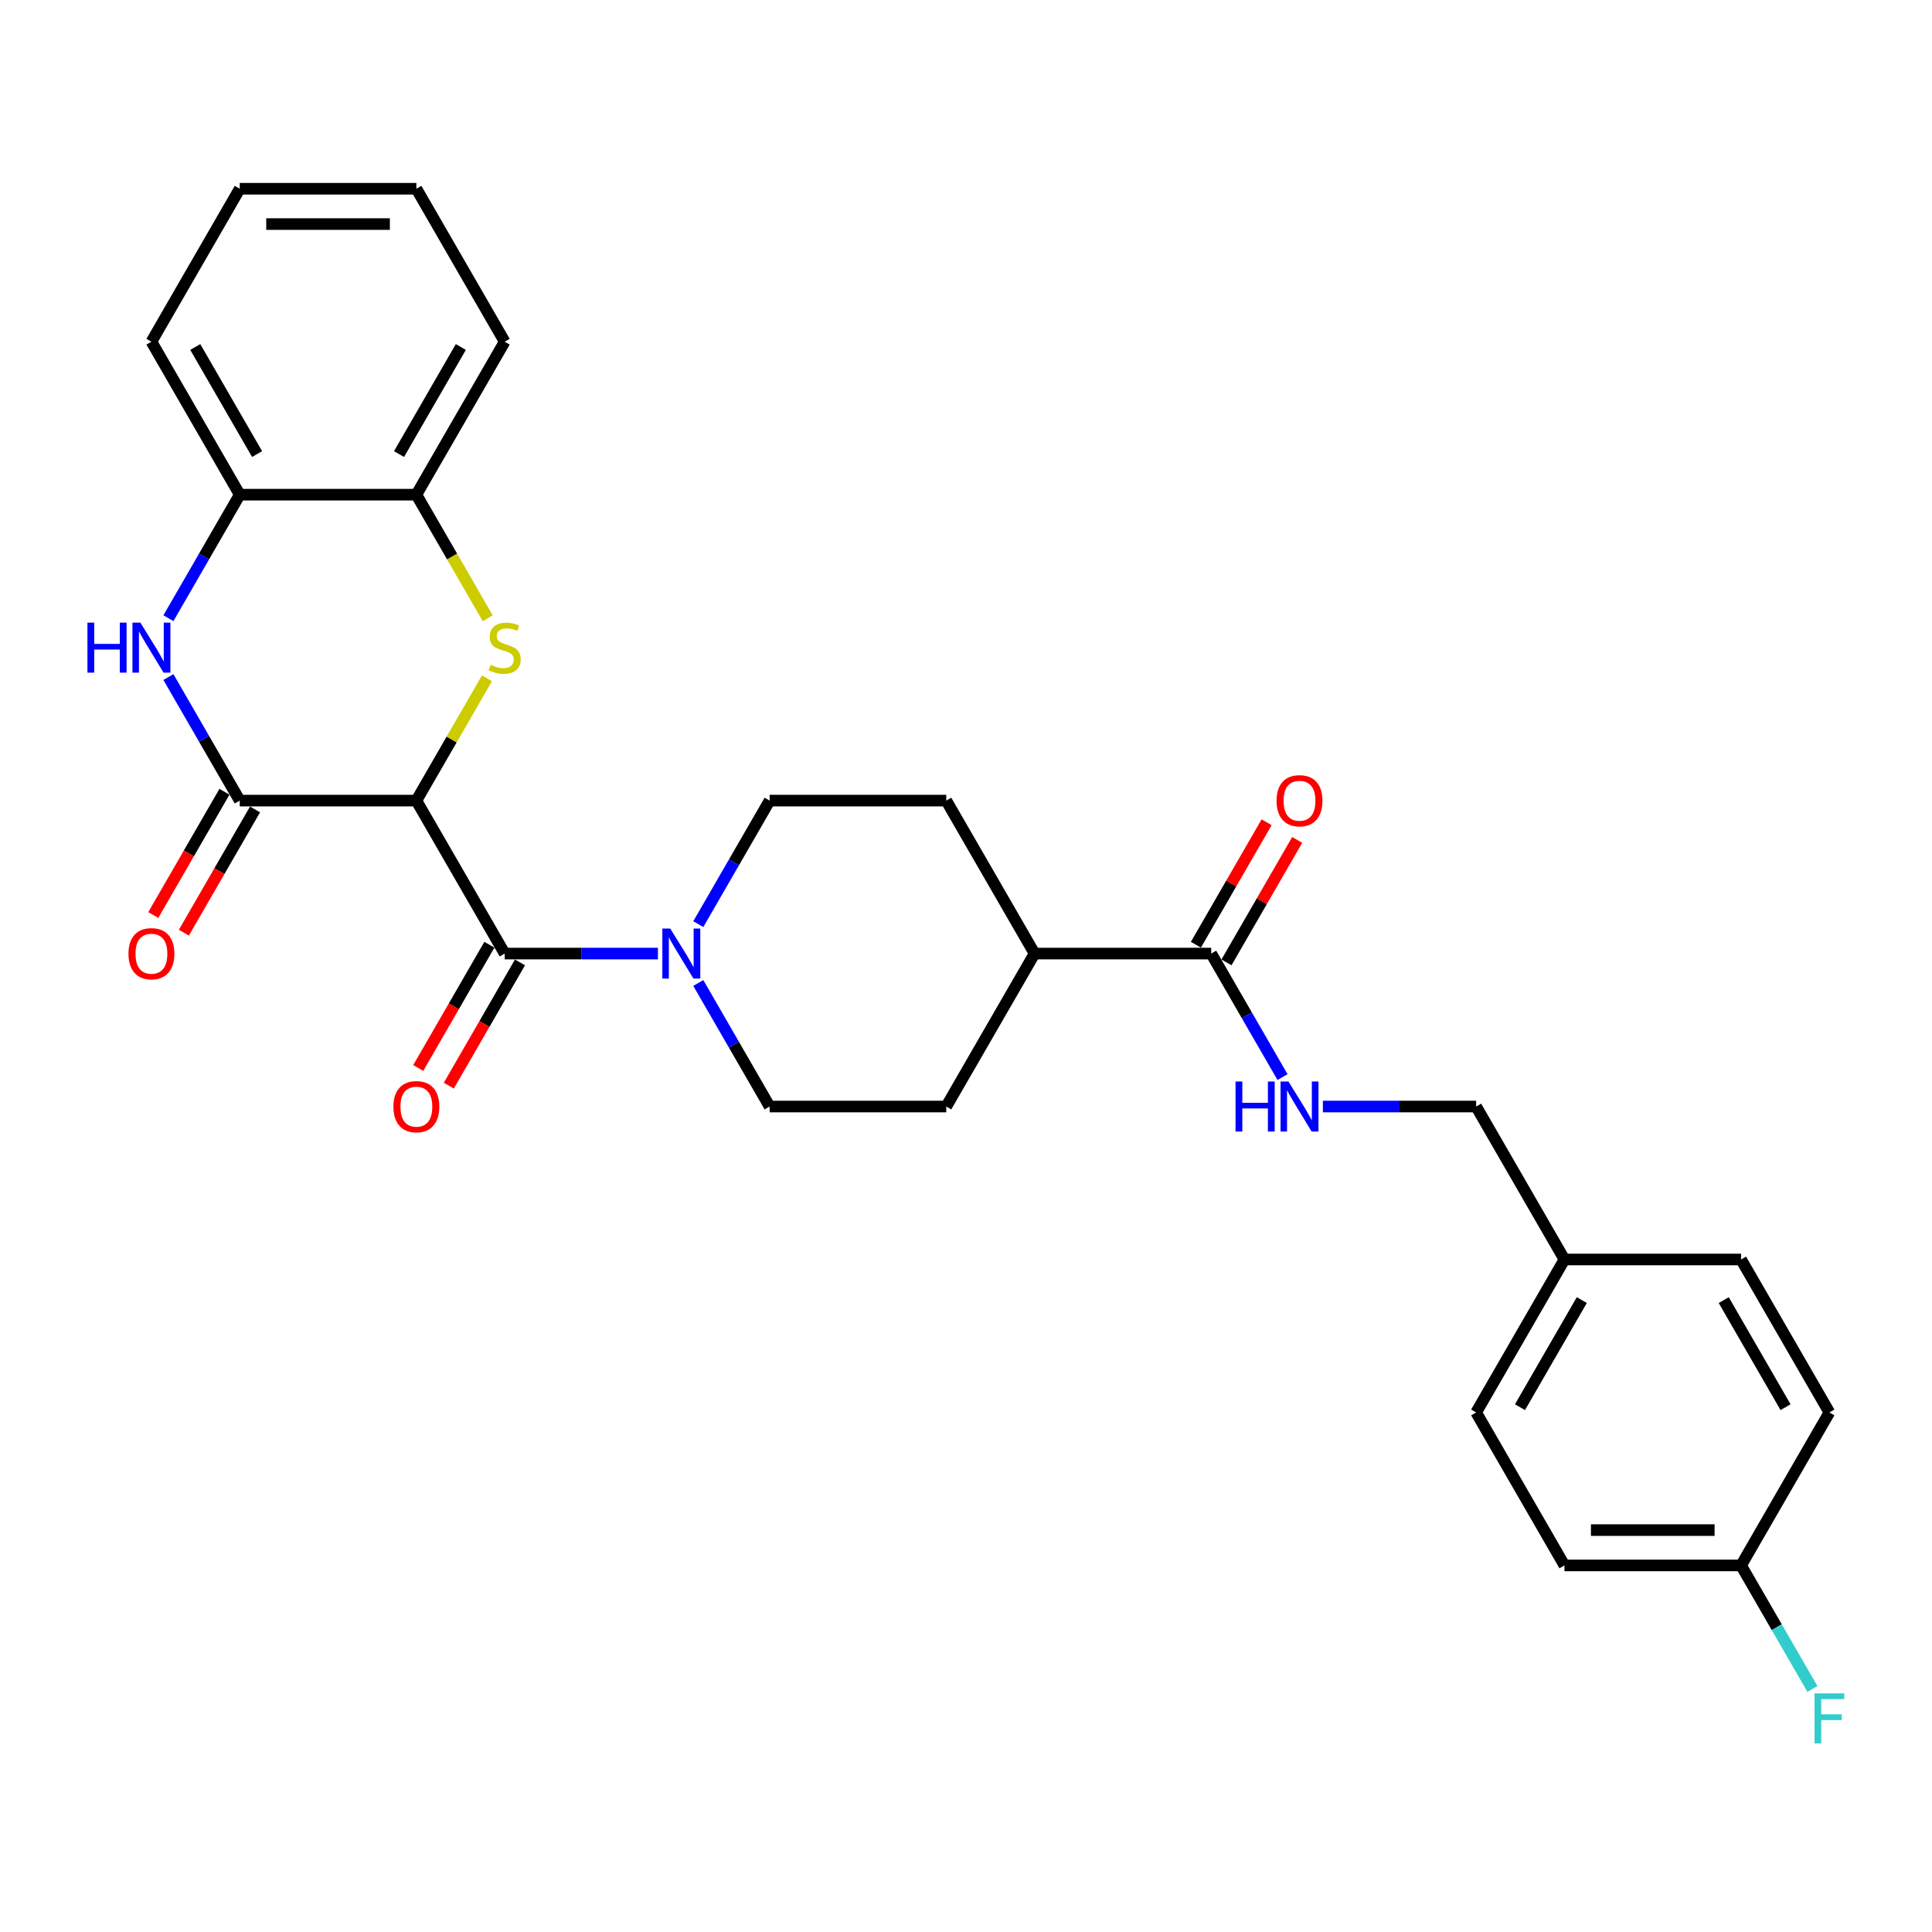 <?xml version='1.0' encoding='iso-8859-1'?>
<svg version='1.1' baseProfile='full'
              xmlns='http://www.w3.org/2000/svg'
                      xmlns:rdkit='http://www.rdkit.org/xml'
                      xmlns:xlink='http://www.w3.org/1999/xlink'
                  xml:space='preserve'
width='1000px' height='1000px' viewBox='0 0 1000 1000'>
<!-- END OF HEADER -->
<rect style='opacity:1.0;fill:#FFFFFF;stroke:none' width='1000' height='1000' x='0' y='0'> </rect>
<path class='bond-0' d='M 215.513,414.39 L 233.781,382.748' style='fill:none;fill-rule:evenodd;stroke:#000000;stroke-width:6px;stroke-linecap:butt;stroke-linejoin:miter;stroke-opacity:1' />
<path class='bond-0' d='M 233.781,382.748 L 252.05,351.105' style='fill:none;fill-rule:evenodd;stroke:#CCCC00;stroke-width:6px;stroke-linecap:butt;stroke-linejoin:miter;stroke-opacity:1' />
<path class='bond-1' d='M 215.513,414.39 L 124.09,414.39' style='fill:none;fill-rule:evenodd;stroke:#000000;stroke-width:6px;stroke-linecap:butt;stroke-linejoin:miter;stroke-opacity:1' />
<path class='bond-2' d='M 215.513,414.39 L 261.224,493.564' style='fill:none;fill-rule:evenodd;stroke:#000000;stroke-width:6px;stroke-linecap:butt;stroke-linejoin:miter;stroke-opacity:1' />
<path class='bond-5' d='M 252.451,320.022 L 233.982,288.032' style='fill:none;fill-rule:evenodd;stroke:#CCCC00;stroke-width:6px;stroke-linecap:butt;stroke-linejoin:miter;stroke-opacity:1' />
<path class='bond-5' d='M 233.982,288.032 L 215.513,256.042' style='fill:none;fill-rule:evenodd;stroke:#000000;stroke-width:6px;stroke-linecap:butt;stroke-linejoin:miter;stroke-opacity:1' />
<path class='bond-3' d='M 124.09,414.39 L 105.631,382.419' style='fill:none;fill-rule:evenodd;stroke:#000000;stroke-width:6px;stroke-linecap:butt;stroke-linejoin:miter;stroke-opacity:1' />
<path class='bond-3' d='M 105.631,382.419 L 87.173,350.447' style='fill:none;fill-rule:evenodd;stroke:#0000FF;stroke-width:6px;stroke-linecap:butt;stroke-linejoin:miter;stroke-opacity:1' />
<path class='bond-9' d='M 116.173,409.819 L 97.756,441.717' style='fill:none;fill-rule:evenodd;stroke:#000000;stroke-width:6px;stroke-linecap:butt;stroke-linejoin:miter;stroke-opacity:1' />
<path class='bond-9' d='M 97.756,441.717 L 79.34,473.616' style='fill:none;fill-rule:evenodd;stroke:#FF0000;stroke-width:6px;stroke-linecap:butt;stroke-linejoin:miter;stroke-opacity:1' />
<path class='bond-9' d='M 132.008,418.961 L 113.591,450.86' style='fill:none;fill-rule:evenodd;stroke:#000000;stroke-width:6px;stroke-linecap:butt;stroke-linejoin:miter;stroke-opacity:1' />
<path class='bond-9' d='M 113.591,450.86 L 95.174,482.758' style='fill:none;fill-rule:evenodd;stroke:#FF0000;stroke-width:6px;stroke-linecap:butt;stroke-linejoin:miter;stroke-opacity:1' />
<path class='bond-4' d='M 261.224,493.564 L 300.883,493.564' style='fill:none;fill-rule:evenodd;stroke:#000000;stroke-width:6px;stroke-linecap:butt;stroke-linejoin:miter;stroke-opacity:1' />
<path class='bond-4' d='M 300.883,493.564 L 340.542,493.564' style='fill:none;fill-rule:evenodd;stroke:#0000FF;stroke-width:6px;stroke-linecap:butt;stroke-linejoin:miter;stroke-opacity:1' />
<path class='bond-10' d='M 253.306,488.993 L 234.89,520.891' style='fill:none;fill-rule:evenodd;stroke:#000000;stroke-width:6px;stroke-linecap:butt;stroke-linejoin:miter;stroke-opacity:1' />
<path class='bond-10' d='M 234.89,520.891 L 216.473,552.79' style='fill:none;fill-rule:evenodd;stroke:#FF0000;stroke-width:6px;stroke-linecap:butt;stroke-linejoin:miter;stroke-opacity:1' />
<path class='bond-10' d='M 269.141,498.135 L 250.725,530.034' style='fill:none;fill-rule:evenodd;stroke:#000000;stroke-width:6px;stroke-linecap:butt;stroke-linejoin:miter;stroke-opacity:1' />
<path class='bond-10' d='M 250.725,530.034 L 232.308,561.932' style='fill:none;fill-rule:evenodd;stroke:#FF0000;stroke-width:6px;stroke-linecap:butt;stroke-linejoin:miter;stroke-opacity:1' />
<path class='bond-7' d='M 87.173,319.985 L 105.631,288.013' style='fill:none;fill-rule:evenodd;stroke:#0000FF;stroke-width:6px;stroke-linecap:butt;stroke-linejoin:miter;stroke-opacity:1' />
<path class='bond-7' d='M 105.631,288.013 L 124.09,256.042' style='fill:none;fill-rule:evenodd;stroke:#000000;stroke-width:6px;stroke-linecap:butt;stroke-linejoin:miter;stroke-opacity:1' />
<path class='bond-12' d='M 361.44,508.795 L 379.899,540.767' style='fill:none;fill-rule:evenodd;stroke:#0000FF;stroke-width:6px;stroke-linecap:butt;stroke-linejoin:miter;stroke-opacity:1' />
<path class='bond-12' d='M 379.899,540.767 L 398.357,572.738' style='fill:none;fill-rule:evenodd;stroke:#000000;stroke-width:6px;stroke-linecap:butt;stroke-linejoin:miter;stroke-opacity:1' />
<path class='bond-13' d='M 361.44,478.333 L 379.899,446.362' style='fill:none;fill-rule:evenodd;stroke:#0000FF;stroke-width:6px;stroke-linecap:butt;stroke-linejoin:miter;stroke-opacity:1' />
<path class='bond-13' d='M 379.899,446.362 L 398.357,414.39' style='fill:none;fill-rule:evenodd;stroke:#000000;stroke-width:6px;stroke-linecap:butt;stroke-linejoin:miter;stroke-opacity:1' />
<path class='bond-25' d='M 215.513,256.042 L 261.224,176.868' style='fill:none;fill-rule:evenodd;stroke:#000000;stroke-width:6px;stroke-linecap:butt;stroke-linejoin:miter;stroke-opacity:1' />
<path class='bond-25' d='M 206.534,235.024 L 238.532,179.602' style='fill:none;fill-rule:evenodd;stroke:#000000;stroke-width:6px;stroke-linecap:butt;stroke-linejoin:miter;stroke-opacity:1' />
<path class='bond-29' d='M 215.513,256.042 L 124.09,256.042' style='fill:none;fill-rule:evenodd;stroke:#000000;stroke-width:6px;stroke-linecap:butt;stroke-linejoin:miter;stroke-opacity:1' />
<path class='bond-6' d='M 626.913,493.564 L 535.491,493.564' style='fill:none;fill-rule:evenodd;stroke:#000000;stroke-width:6px;stroke-linecap:butt;stroke-linejoin:miter;stroke-opacity:1' />
<path class='bond-8' d='M 626.913,493.564 L 645.372,525.536' style='fill:none;fill-rule:evenodd;stroke:#000000;stroke-width:6px;stroke-linecap:butt;stroke-linejoin:miter;stroke-opacity:1' />
<path class='bond-8' d='M 645.372,525.536 L 663.831,557.507' style='fill:none;fill-rule:evenodd;stroke:#0000FF;stroke-width:6px;stroke-linecap:butt;stroke-linejoin:miter;stroke-opacity:1' />
<path class='bond-14' d='M 634.831,498.135 L 653.131,466.438' style='fill:none;fill-rule:evenodd;stroke:#000000;stroke-width:6px;stroke-linecap:butt;stroke-linejoin:miter;stroke-opacity:1' />
<path class='bond-14' d='M 653.131,466.438 L 671.432,434.741' style='fill:none;fill-rule:evenodd;stroke:#FF0000;stroke-width:6px;stroke-linecap:butt;stroke-linejoin:miter;stroke-opacity:1' />
<path class='bond-14' d='M 618.996,488.993 L 637.296,457.296' style='fill:none;fill-rule:evenodd;stroke:#000000;stroke-width:6px;stroke-linecap:butt;stroke-linejoin:miter;stroke-opacity:1' />
<path class='bond-14' d='M 637.296,457.296 L 655.597,425.598' style='fill:none;fill-rule:evenodd;stroke:#FF0000;stroke-width:6px;stroke-linecap:butt;stroke-linejoin:miter;stroke-opacity:1' />
<path class='bond-26' d='M 124.09,256.042 L 78.379,176.868' style='fill:none;fill-rule:evenodd;stroke:#000000;stroke-width:6px;stroke-linecap:butt;stroke-linejoin:miter;stroke-opacity:1' />
<path class='bond-26' d='M 133.068,235.024 L 101.071,179.602' style='fill:none;fill-rule:evenodd;stroke:#000000;stroke-width:6px;stroke-linecap:butt;stroke-linejoin:miter;stroke-opacity:1' />
<path class='bond-17' d='M 684.729,572.738 L 724.388,572.738' style='fill:none;fill-rule:evenodd;stroke:#0000FF;stroke-width:6px;stroke-linecap:butt;stroke-linejoin:miter;stroke-opacity:1' />
<path class='bond-17' d='M 724.388,572.738 L 764.047,572.738' style='fill:none;fill-rule:evenodd;stroke:#000000;stroke-width:6px;stroke-linecap:butt;stroke-linejoin:miter;stroke-opacity:1' />
<path class='bond-11' d='M 535.491,493.564 L 489.78,414.39' style='fill:none;fill-rule:evenodd;stroke:#000000;stroke-width:6px;stroke-linecap:butt;stroke-linejoin:miter;stroke-opacity:1' />
<path class='bond-30' d='M 535.491,493.564 L 489.78,572.738' style='fill:none;fill-rule:evenodd;stroke:#000000;stroke-width:6px;stroke-linecap:butt;stroke-linejoin:miter;stroke-opacity:1' />
<path class='bond-16' d='M 398.357,572.738 L 489.78,572.738' style='fill:none;fill-rule:evenodd;stroke:#000000;stroke-width:6px;stroke-linecap:butt;stroke-linejoin:miter;stroke-opacity:1' />
<path class='bond-15' d='M 398.357,414.39 L 489.78,414.39' style='fill:none;fill-rule:evenodd;stroke:#000000;stroke-width:6px;stroke-linecap:butt;stroke-linejoin:miter;stroke-opacity:1' />
<path class='bond-19' d='M 764.047,572.738 L 809.758,651.912' style='fill:none;fill-rule:evenodd;stroke:#000000;stroke-width:6px;stroke-linecap:butt;stroke-linejoin:miter;stroke-opacity:1' />
<path class='bond-18' d='M 901.18,810.261 L 809.758,810.261' style='fill:none;fill-rule:evenodd;stroke:#000000;stroke-width:6px;stroke-linecap:butt;stroke-linejoin:miter;stroke-opacity:1' />
<path class='bond-18' d='M 887.467,791.976 L 823.471,791.976' style='fill:none;fill-rule:evenodd;stroke:#000000;stroke-width:6px;stroke-linecap:butt;stroke-linejoin:miter;stroke-opacity:1' />
<path class='bond-20' d='M 901.18,810.261 L 919.639,842.232' style='fill:none;fill-rule:evenodd;stroke:#000000;stroke-width:6px;stroke-linecap:butt;stroke-linejoin:miter;stroke-opacity:1' />
<path class='bond-20' d='M 919.639,842.232 L 938.098,874.204' style='fill:none;fill-rule:evenodd;stroke:#33CCCC;stroke-width:6px;stroke-linecap:butt;stroke-linejoin:miter;stroke-opacity:1' />
<path class='bond-32' d='M 901.18,810.261 L 946.892,731.086' style='fill:none;fill-rule:evenodd;stroke:#000000;stroke-width:6px;stroke-linecap:butt;stroke-linejoin:miter;stroke-opacity:1' />
<path class='bond-23' d='M 809.758,651.912 L 901.18,651.912' style='fill:none;fill-rule:evenodd;stroke:#000000;stroke-width:6px;stroke-linecap:butt;stroke-linejoin:miter;stroke-opacity:1' />
<path class='bond-24' d='M 809.758,651.912 L 764.047,731.086' style='fill:none;fill-rule:evenodd;stroke:#000000;stroke-width:6px;stroke-linecap:butt;stroke-linejoin:miter;stroke-opacity:1' />
<path class='bond-24' d='M 818.736,672.931 L 786.738,728.353' style='fill:none;fill-rule:evenodd;stroke:#000000;stroke-width:6px;stroke-linecap:butt;stroke-linejoin:miter;stroke-opacity:1' />
<path class='bond-21' d='M 946.892,731.086 L 901.18,651.912' style='fill:none;fill-rule:evenodd;stroke:#000000;stroke-width:6px;stroke-linecap:butt;stroke-linejoin:miter;stroke-opacity:1' />
<path class='bond-21' d='M 924.2,728.353 L 892.202,672.931' style='fill:none;fill-rule:evenodd;stroke:#000000;stroke-width:6px;stroke-linecap:butt;stroke-linejoin:miter;stroke-opacity:1' />
<path class='bond-22' d='M 809.758,810.261 L 764.047,731.086' style='fill:none;fill-rule:evenodd;stroke:#000000;stroke-width:6px;stroke-linecap:butt;stroke-linejoin:miter;stroke-opacity:1' />
<path class='bond-28' d='M 261.224,176.868 L 215.513,97.694' style='fill:none;fill-rule:evenodd;stroke:#000000;stroke-width:6px;stroke-linecap:butt;stroke-linejoin:miter;stroke-opacity:1' />
<path class='bond-27' d='M 78.379,176.868 L 124.09,97.694' style='fill:none;fill-rule:evenodd;stroke:#000000;stroke-width:6px;stroke-linecap:butt;stroke-linejoin:miter;stroke-opacity:1' />
<path class='bond-31' d='M 124.09,97.694 L 215.513,97.694' style='fill:none;fill-rule:evenodd;stroke:#000000;stroke-width:6px;stroke-linecap:butt;stroke-linejoin:miter;stroke-opacity:1' />
<path class='bond-31' d='M 137.804,115.978 L 201.799,115.978' style='fill:none;fill-rule:evenodd;stroke:#000000;stroke-width:6px;stroke-linecap:butt;stroke-linejoin:miter;stroke-opacity:1' />
<path  class='atom-1' d='M 253.91 344.102
Q 254.203 344.212, 255.409 344.724
Q 256.616 345.236, 257.933 345.565
Q 259.286 345.858, 260.602 345.858
Q 263.052 345.858, 264.478 344.687
Q 265.905 343.481, 265.905 341.396
Q 265.905 339.97, 265.173 339.092
Q 264.478 338.215, 263.381 337.739
Q 262.284 337.264, 260.456 336.715
Q 258.152 336.021, 256.762 335.362
Q 255.409 334.704, 254.422 333.314
Q 253.471 331.925, 253.471 329.584
Q 253.471 326.33, 255.665 324.318
Q 257.896 322.307, 262.284 322.307
Q 265.283 322.307, 268.684 323.733
L 267.843 326.549
Q 264.734 325.269, 262.394 325.269
Q 259.871 325.269, 258.481 326.33
Q 257.091 327.354, 257.128 329.146
Q 257.128 330.535, 257.823 331.376
Q 258.554 332.217, 259.578 332.693
Q 260.639 333.168, 262.394 333.717
Q 264.734 334.448, 266.124 335.179
Q 267.514 335.911, 268.501 337.41
Q 269.525 338.873, 269.525 341.396
Q 269.525 344.98, 267.111 346.918
Q 264.734 348.82, 260.748 348.82
Q 258.445 348.82, 256.689 348.308
Q 254.97 347.832, 252.923 346.991
L 253.91 344.102
' fill='#CCCC00'/>
<path  class='atom-4' d='M 45.266 322.271
L 48.776 322.271
L 48.776 333.278
L 62.014 333.278
L 62.014 322.271
L 65.525 322.271
L 65.525 348.161
L 62.014 348.161
L 62.014 336.203
L 48.776 336.203
L 48.776 348.161
L 45.266 348.161
L 45.266 322.271
' fill='#0000FF'/>
<path  class='atom-4' d='M 72.656 322.271
L 81.14 335.984
Q 81.981 337.337, 83.334 339.787
Q 84.687 342.237, 84.76 342.384
L 84.76 322.271
L 88.198 322.271
L 88.198 348.161
L 84.651 348.161
L 75.545 333.168
Q 74.484 331.413, 73.351 329.402
Q 72.254 327.39, 71.925 326.769
L 71.925 348.161
L 68.56 348.161
L 68.56 322.271
L 72.656 322.271
' fill='#0000FF'/>
<path  class='atom-5' d='M 346.923 480.619
L 355.407 494.332
Q 356.248 495.685, 357.601 498.135
Q 358.954 500.585, 359.027 500.732
L 359.027 480.619
L 362.465 480.619
L 362.465 506.51
L 358.918 506.51
L 349.812 491.516
Q 348.752 489.761, 347.618 487.75
Q 346.521 485.738, 346.192 485.117
L 346.192 506.51
L 342.827 506.51
L 342.827 480.619
L 346.923 480.619
' fill='#0000FF'/>
<path  class='atom-9' d='M 639.511 559.793
L 643.022 559.793
L 643.022 570.8
L 656.26 570.8
L 656.26 559.793
L 659.77 559.793
L 659.77 585.684
L 656.26 585.684
L 656.26 573.726
L 643.022 573.726
L 643.022 585.684
L 639.511 585.684
L 639.511 559.793
' fill='#0000FF'/>
<path  class='atom-9' d='M 666.901 559.793
L 675.385 573.506
Q 676.226 574.859, 677.58 577.309
Q 678.933 579.76, 679.006 579.906
L 679.006 559.793
L 682.443 559.793
L 682.443 585.684
L 678.896 585.684
L 669.79 570.69
Q 668.73 568.935, 667.596 566.924
Q 666.499 564.913, 666.17 564.291
L 666.17 585.684
L 662.806 585.684
L 662.806 559.793
L 666.901 559.793
' fill='#0000FF'/>
<path  class='atom-10' d='M 66.494 493.637
Q 66.494 487.421, 69.566 483.947
Q 72.638 480.472, 78.379 480.472
Q 84.12 480.472, 87.192 483.947
Q 90.264 487.421, 90.264 493.637
Q 90.264 499.927, 87.156 503.511
Q 84.047 507.058, 78.379 507.058
Q 72.674 507.058, 69.566 503.511
Q 66.494 499.964, 66.494 493.637
M 78.379 504.133
Q 82.329 504.133, 84.45 501.5
Q 86.607 498.83, 86.607 493.637
Q 86.607 488.554, 84.45 485.994
Q 82.329 483.398, 78.379 483.398
Q 74.43 483.398, 72.272 485.958
Q 70.151 488.518, 70.151 493.637
Q 70.151 498.867, 72.272 501.5
Q 74.43 504.133, 78.379 504.133
' fill='#FF0000'/>
<path  class='atom-11' d='M 203.628 572.811
Q 203.628 566.595, 206.699 563.121
Q 209.771 559.647, 215.513 559.647
Q 221.254 559.647, 224.326 563.121
Q 227.397 566.595, 227.397 572.811
Q 227.397 579.101, 224.289 582.685
Q 221.181 586.232, 215.513 586.232
Q 209.808 586.232, 206.699 582.685
Q 203.628 579.138, 203.628 572.811
M 215.513 583.307
Q 219.462 583.307, 221.583 580.674
Q 223.741 578.004, 223.741 572.811
Q 223.741 567.728, 221.583 565.169
Q 219.462 562.572, 215.513 562.572
Q 211.563 562.572, 209.406 565.132
Q 207.285 567.692, 207.285 572.811
Q 207.285 578.041, 209.406 580.674
Q 211.563 583.307, 215.513 583.307
' fill='#FF0000'/>
<path  class='atom-15' d='M 660.74 414.463
Q 660.74 408.247, 663.811 404.772
Q 666.883 401.298, 672.624 401.298
Q 678.366 401.298, 681.438 404.772
Q 684.509 408.247, 684.509 414.463
Q 684.509 420.753, 681.401 424.337
Q 678.293 427.884, 672.624 427.884
Q 666.92 427.884, 663.811 424.337
Q 660.74 420.79, 660.74 414.463
M 672.624 424.959
Q 676.574 424.959, 678.695 422.326
Q 680.852 419.656, 680.852 414.463
Q 680.852 409.38, 678.695 406.82
Q 676.574 404.224, 672.624 404.224
Q 668.675 404.224, 666.517 406.784
Q 664.396 409.344, 664.396 414.463
Q 664.396 419.693, 666.517 422.326
Q 668.675 424.959, 672.624 424.959
' fill='#FF0000'/>
<path  class='atom-21' d='M 939.194 876.489
L 954.589 876.489
L 954.589 879.451
L 942.668 879.451
L 942.668 887.314
L 953.273 887.314
L 953.273 890.312
L 942.668 890.312
L 942.668 902.38
L 939.194 902.38
L 939.194 876.489
' fill='#33CCCC'/>
</svg>
